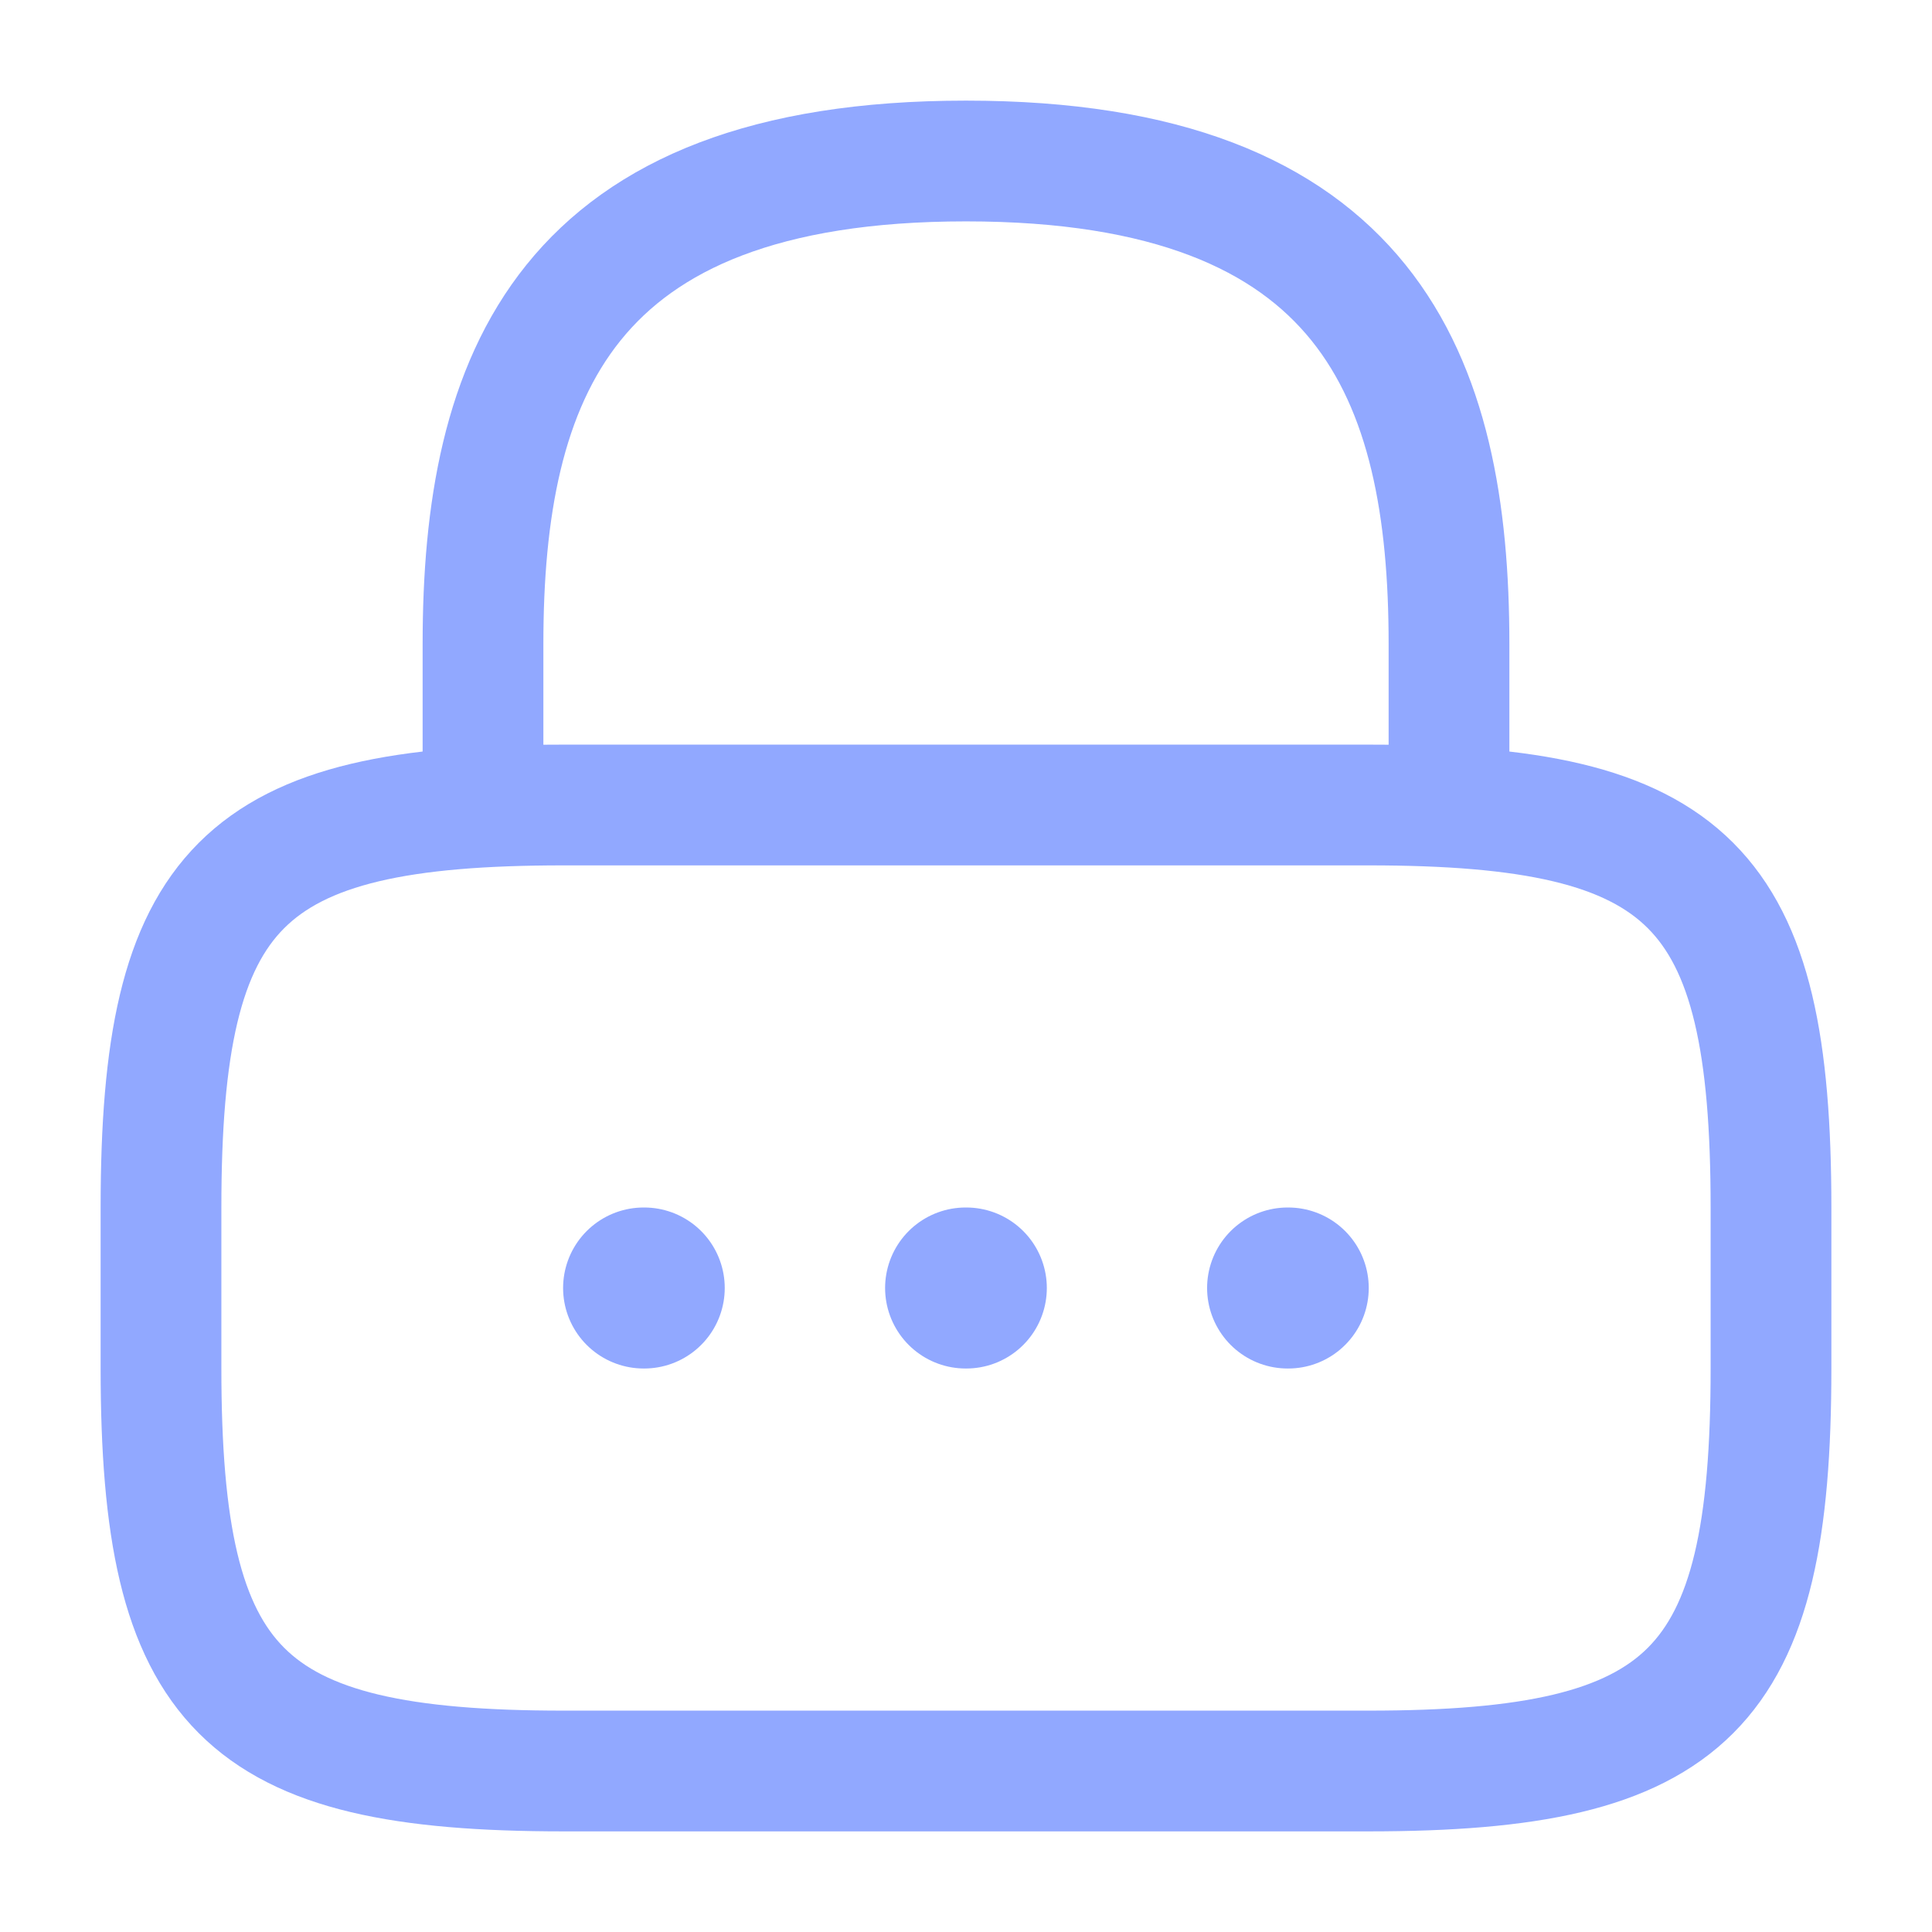 <?xml version="1.0" encoding="UTF-8"?> <svg xmlns="http://www.w3.org/2000/svg" width="24" height="24" viewBox="0 0 24 24" fill="none"><path d="M6 10V8C6 4.69 7 2 12 2C17 2 18 4.69 18 8V10" stroke="#91A8FF" stroke-width="1.5" stroke-linecap="round" stroke-linejoin="round"></path><path d="M17 22H7C3 22 2 21 2 17V15C2 11 3 10 7 10H17C21 10 22 11 22 15V17C22 21 21 22 17 22Z" stroke="#91A8FF" stroke-width="1.5" stroke-linecap="round" stroke-linejoin="round"></path><path d="M15.995 16H16.003" stroke="#91A8FF" stroke-width="2" stroke-linecap="round" stroke-linejoin="round"></path><path d="M11.995 16H12.004" stroke="#91A8FF" stroke-width="2" stroke-linecap="round" stroke-linejoin="round"></path><path d="M7.995 16H8.003" stroke="#91A8FF" stroke-width="2" stroke-linecap="round" stroke-linejoin="round"></path></svg> 